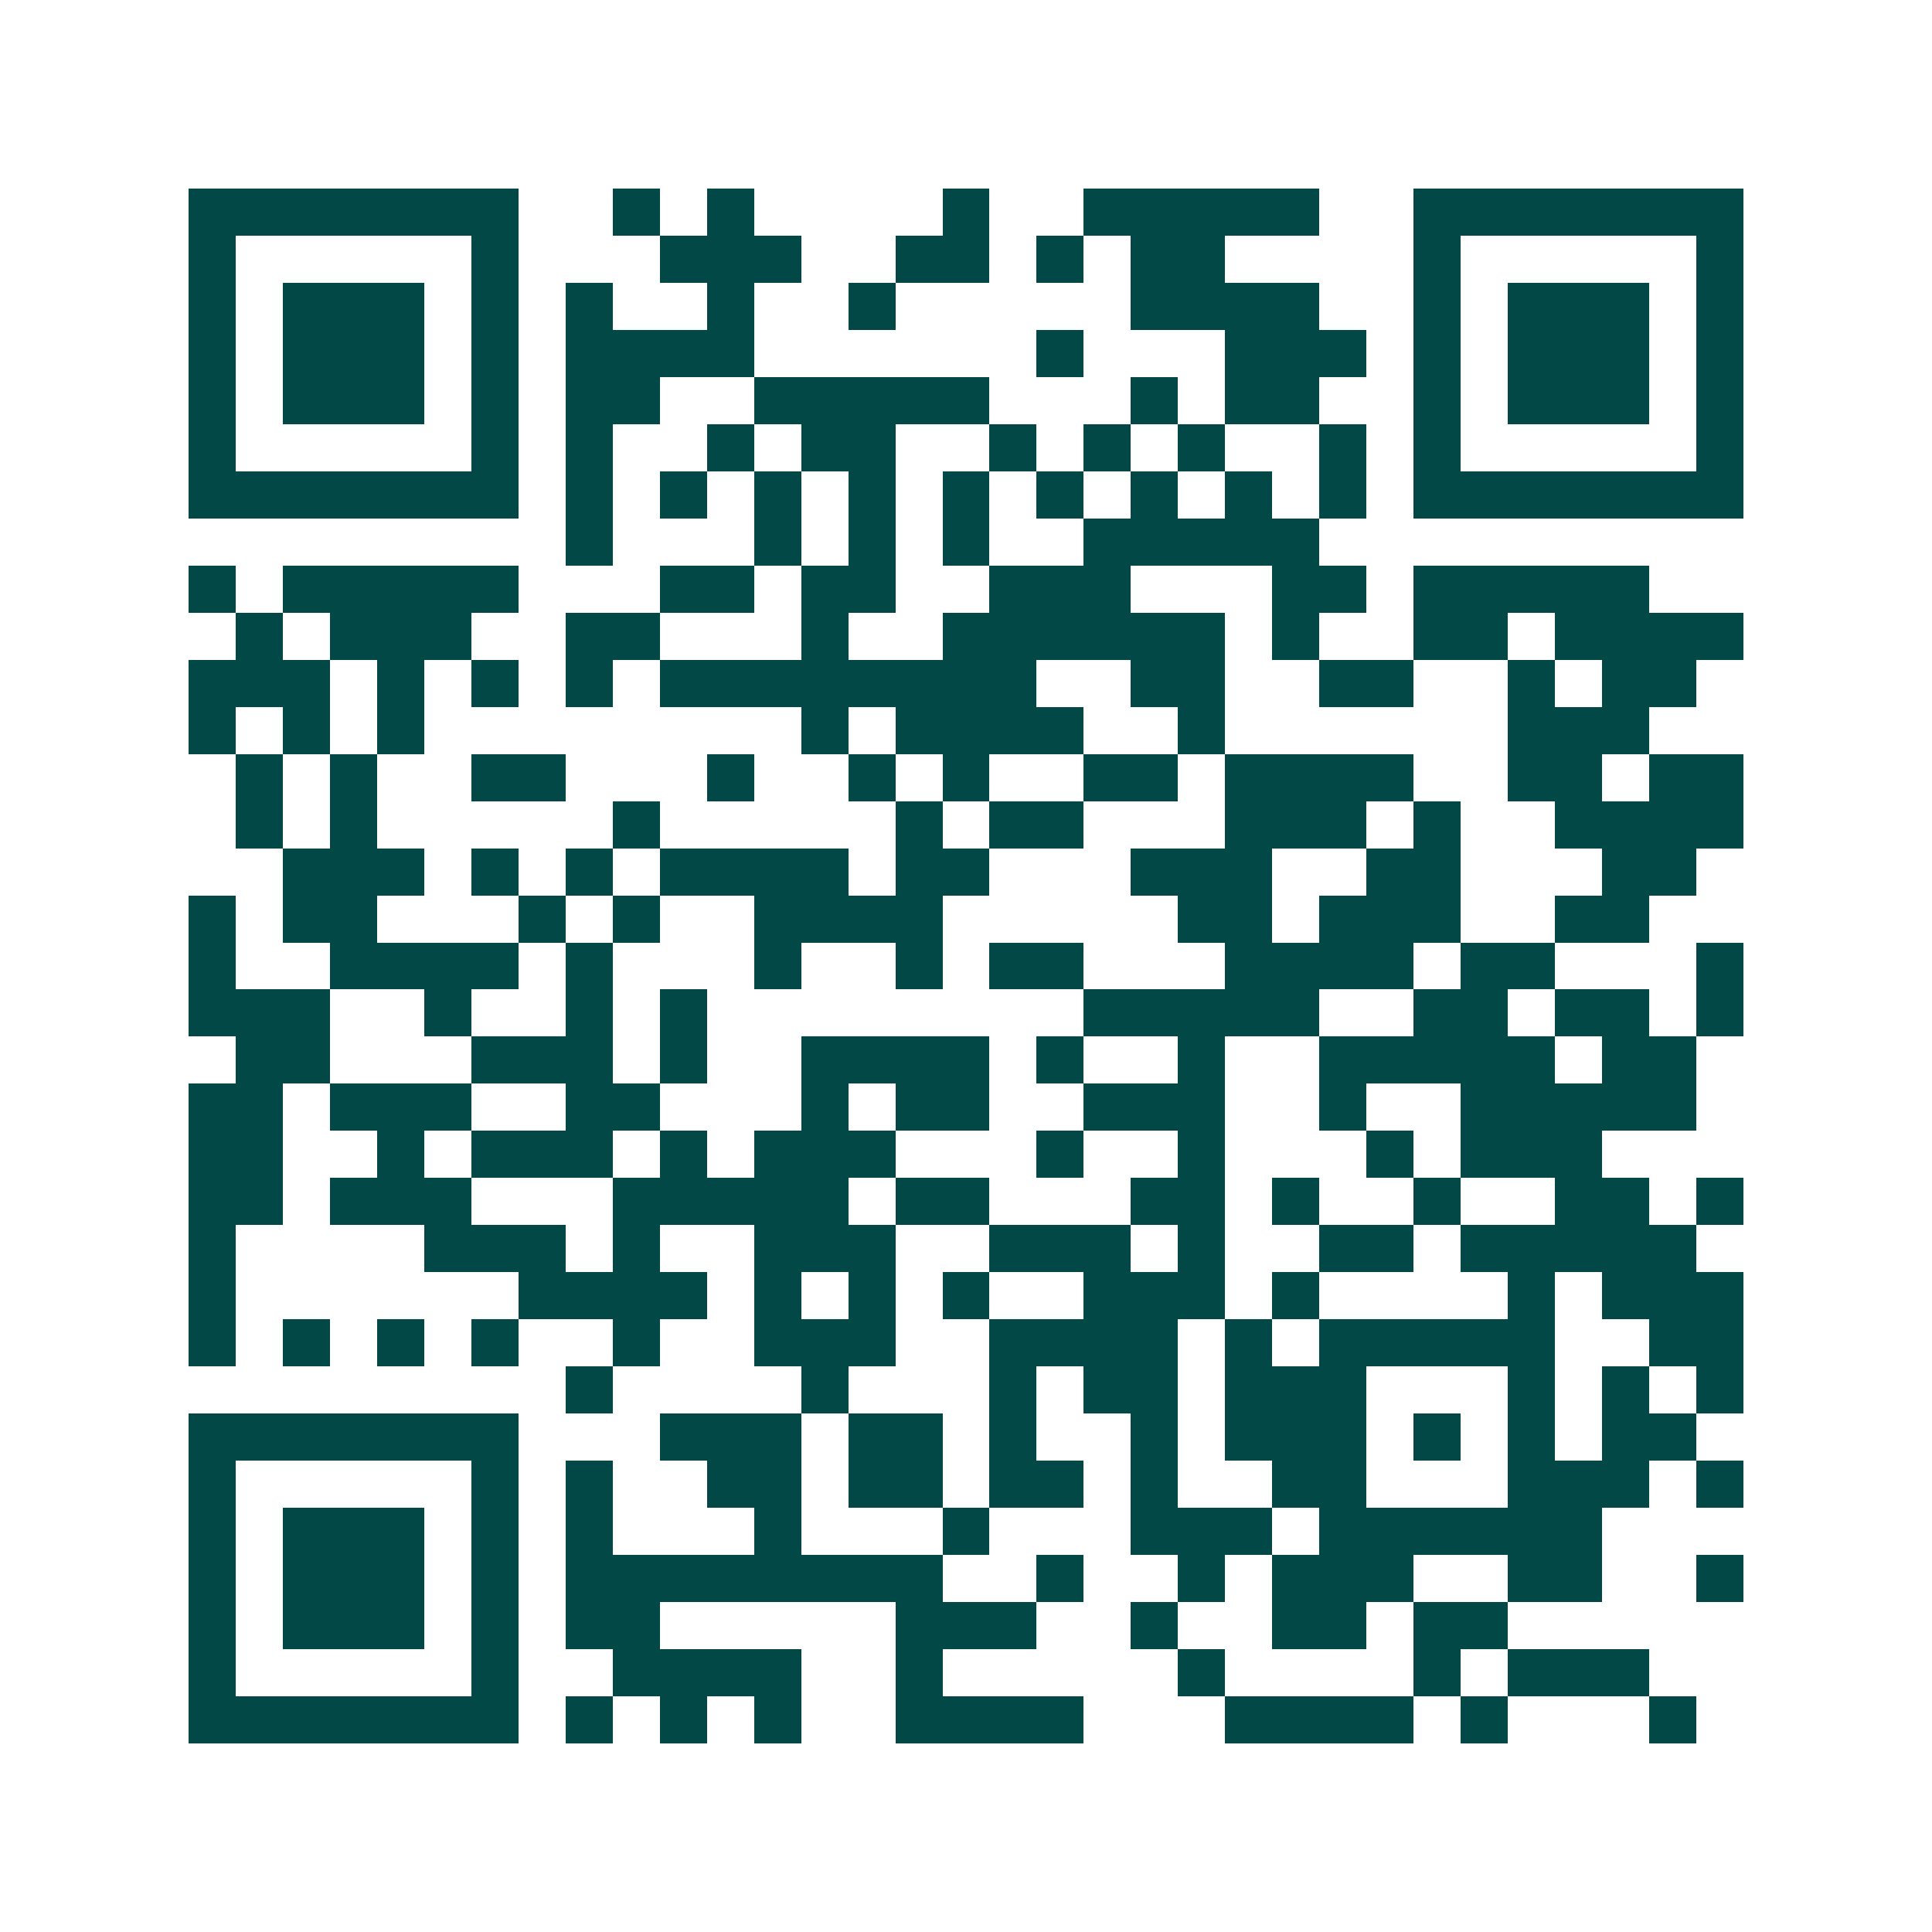 <svg xmlns="http://www.w3.org/2000/svg" width="200" height="200" viewBox="0 0 41 41" shape-rendering="crispEdges"><path fill="#ffffff" d="M0 0h41v41H0z"/><path stroke="#014847" d="M4 4.5h7m2 0h1m1 0h1m4 0h1m2 0h5m2 0h7M4 5.5h1m5 0h1m3 0h3m2 0h2m1 0h1m1 0h2m4 0h1m5 0h1M4 6.5h1m1 0h3m1 0h1m1 0h1m2 0h1m2 0h1m5 0h4m2 0h1m1 0h3m1 0h1M4 7.5h1m1 0h3m1 0h1m1 0h4m6 0h1m3 0h3m1 0h1m1 0h3m1 0h1M4 8.5h1m1 0h3m1 0h1m1 0h2m2 0h5m3 0h1m1 0h2m2 0h1m1 0h3m1 0h1M4 9.5h1m5 0h1m1 0h1m2 0h1m1 0h2m2 0h1m1 0h1m1 0h1m2 0h1m1 0h1m5 0h1M4 10.5h7m1 0h1m1 0h1m1 0h1m1 0h1m1 0h1m1 0h1m1 0h1m1 0h1m1 0h1m1 0h7M12 11.5h1m3 0h1m1 0h1m1 0h1m2 0h5M4 12.5h1m1 0h5m3 0h2m1 0h2m2 0h3m3 0h2m1 0h5M5 13.5h1m1 0h3m2 0h2m3 0h1m2 0h6m1 0h1m2 0h2m1 0h4M4 14.5h3m1 0h1m1 0h1m1 0h1m1 0h8m2 0h2m2 0h2m2 0h1m1 0h2M4 15.5h1m1 0h1m1 0h1m8 0h1m1 0h4m2 0h1m6 0h3M5 16.5h1m1 0h1m2 0h2m3 0h1m2 0h1m1 0h1m2 0h2m1 0h4m2 0h2m1 0h2M5 17.5h1m1 0h1m5 0h1m5 0h1m1 0h2m3 0h3m1 0h1m2 0h4M6 18.5h3m1 0h1m1 0h1m1 0h4m1 0h2m3 0h3m2 0h2m3 0h2M4 19.5h1m1 0h2m3 0h1m1 0h1m2 0h4m5 0h2m1 0h3m2 0h2M4 20.5h1m2 0h4m1 0h1m3 0h1m2 0h1m1 0h2m3 0h4m1 0h2m3 0h1M4 21.5h3m2 0h1m2 0h1m1 0h1m8 0h5m2 0h2m1 0h2m1 0h1M5 22.5h2m3 0h3m1 0h1m2 0h4m1 0h1m2 0h1m2 0h5m1 0h2M4 23.5h2m1 0h3m2 0h2m3 0h1m1 0h2m2 0h3m2 0h1m2 0h5M4 24.5h2m2 0h1m1 0h3m1 0h1m1 0h3m3 0h1m2 0h1m3 0h1m1 0h3M4 25.5h2m1 0h3m3 0h5m1 0h2m3 0h2m1 0h1m2 0h1m2 0h2m1 0h1M4 26.5h1m4 0h3m1 0h1m2 0h3m2 0h3m1 0h1m2 0h2m1 0h5M4 27.5h1m6 0h4m1 0h1m1 0h1m1 0h1m2 0h3m1 0h1m4 0h1m1 0h3M4 28.5h1m1 0h1m1 0h1m1 0h1m2 0h1m2 0h3m2 0h4m1 0h1m1 0h5m2 0h2M12 29.5h1m4 0h1m3 0h1m1 0h2m1 0h3m3 0h1m1 0h1m1 0h1M4 30.5h7m3 0h3m1 0h2m1 0h1m2 0h1m1 0h3m1 0h1m1 0h1m1 0h2M4 31.5h1m5 0h1m1 0h1m2 0h2m1 0h2m1 0h2m1 0h1m2 0h2m3 0h3m1 0h1M4 32.5h1m1 0h3m1 0h1m1 0h1m3 0h1m3 0h1m3 0h3m1 0h6M4 33.5h1m1 0h3m1 0h1m1 0h8m2 0h1m2 0h1m1 0h3m2 0h2m2 0h1M4 34.5h1m1 0h3m1 0h1m1 0h2m5 0h3m2 0h1m2 0h2m1 0h2M4 35.5h1m5 0h1m2 0h4m2 0h1m5 0h1m4 0h1m1 0h3M4 36.5h7m1 0h1m1 0h1m1 0h1m2 0h4m3 0h4m1 0h1m3 0h1"/></svg>

